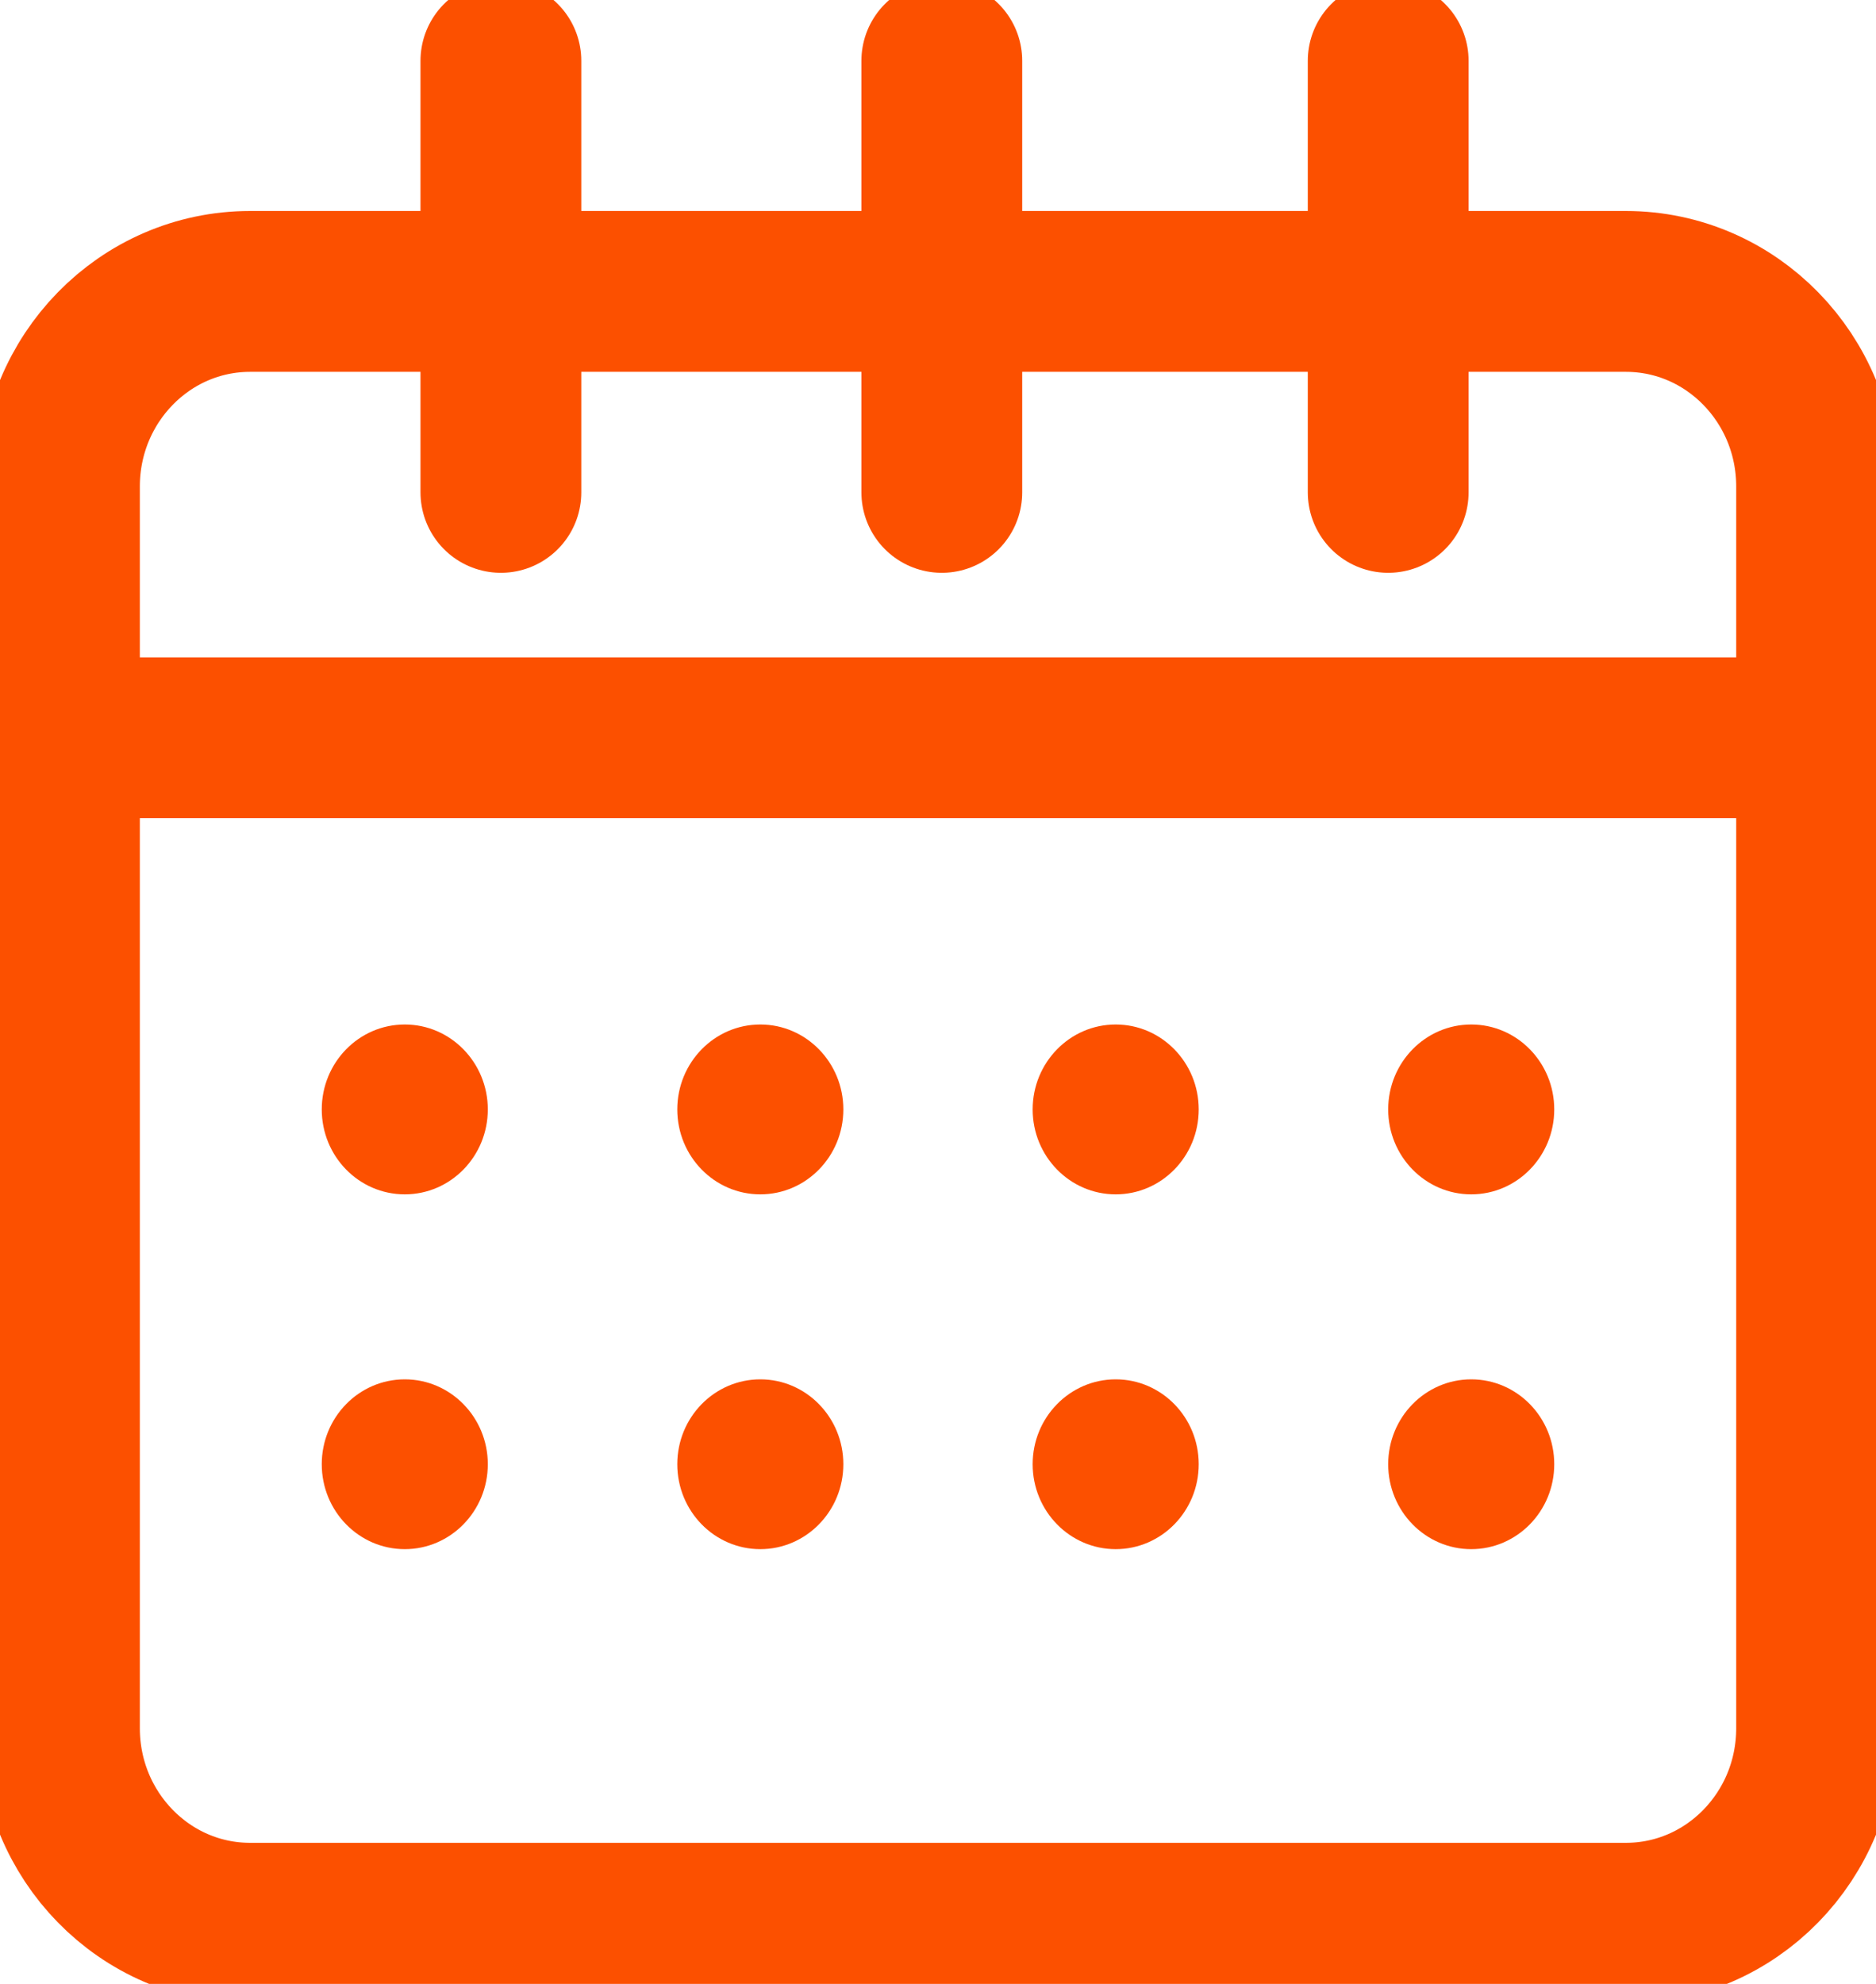 <svg xmlns="http://www.w3.org/2000/svg" width="35" height="37" viewBox="0 0 35 37" fill="none"><g clip-path="url(#clip0_164_11547)"><path d="M30.334 5.435H4.666C2.702 5.435 1.109 7.064 1.109 9.073V32.232C1.109 34.241 2.702 35.869 4.666 35.869H30.334C32.299 35.869 33.892 34.241 33.892 32.232V9.073C33.892 7.064 32.299 5.435 30.334 5.435Z" stroke="#FC5000" stroke-width="3" stroke-miterlimit="10" stroke-linecap="round"></path><path d="M7.552 22.275C8.407 22.275 9.101 21.566 9.101 20.691C9.101 19.817 8.407 19.107 7.552 19.107C6.696 19.107 6.003 19.817 6.003 20.691C6.003 21.566 6.696 22.275 7.552 22.275Z" fill="#FC5000"></path><path d="M14.185 22.275C15.04 22.275 15.734 21.566 15.734 20.691C15.734 19.817 15.04 19.107 14.185 19.107C13.329 19.107 12.636 19.817 12.636 20.691C12.636 21.566 13.329 22.275 14.185 22.275Z" fill="#FC5000"></path><path d="M20.815 22.275C21.671 22.275 22.364 21.566 22.364 20.691C22.364 19.817 21.671 19.107 20.815 19.107C19.96 19.107 19.266 19.817 19.266 20.691C19.266 21.566 19.96 22.275 20.815 22.275Z" fill="#FC5000"></path><path d="M27.448 22.275C28.304 22.275 28.997 21.566 28.997 20.691C28.997 19.817 28.304 19.107 27.448 19.107C26.593 19.107 25.899 19.817 25.899 20.691C25.899 21.566 26.593 22.275 27.448 22.275Z" fill="#FC5000"></path><path d="M7.552 28.892C8.407 28.892 9.101 28.183 9.101 27.308C9.101 26.434 8.407 25.725 7.552 25.725C6.696 25.725 6.003 26.434 6.003 27.308C6.003 28.183 6.696 28.892 7.552 28.892Z" fill="#FC5000"></path><path d="M14.185 28.892C15.04 28.892 15.734 28.183 15.734 27.308C15.734 26.434 15.04 25.725 14.185 25.725C13.329 25.725 12.636 26.434 12.636 27.308C12.636 28.183 13.329 28.892 14.185 28.892Z" fill="#FC5000"></path><path d="M20.815 28.892C21.671 28.892 22.364 28.183 22.364 27.308C22.364 26.434 21.671 25.725 20.815 25.725C19.96 25.725 19.266 26.434 19.266 27.308C19.266 28.183 19.96 28.892 20.815 28.892Z" fill="#FC5000"></path><path d="M27.448 28.892C28.304 28.892 28.997 28.183 28.997 27.308C28.997 26.434 28.304 25.725 27.448 25.725C26.593 25.725 25.899 26.434 25.899 27.308C25.899 28.183 26.593 28.892 27.448 28.892Z" fill="#FC5000"></path><path d="M17.571 1.134V9.183" stroke="#FC5000" stroke-width="3" stroke-miterlimit="10" stroke-linecap="round"></path><path d="M25.899 1.134V9.183" stroke="#FC5000" stroke-width="3" stroke-miterlimit="10" stroke-linecap="round"></path><path d="M9.345 1.134V9.183" stroke="#FC5000" stroke-width="3" stroke-miterlimit="10" stroke-linecap="round"></path><path d="M1.109 13.76H33.892" stroke="#FC5000" stroke-width="3" stroke-miterlimit="10" stroke-linecap="round"></path></g><defs><clipPath id="clip0_164_11547"><rect width="35" height="37" fill="white"></rect></clipPath></defs></svg>